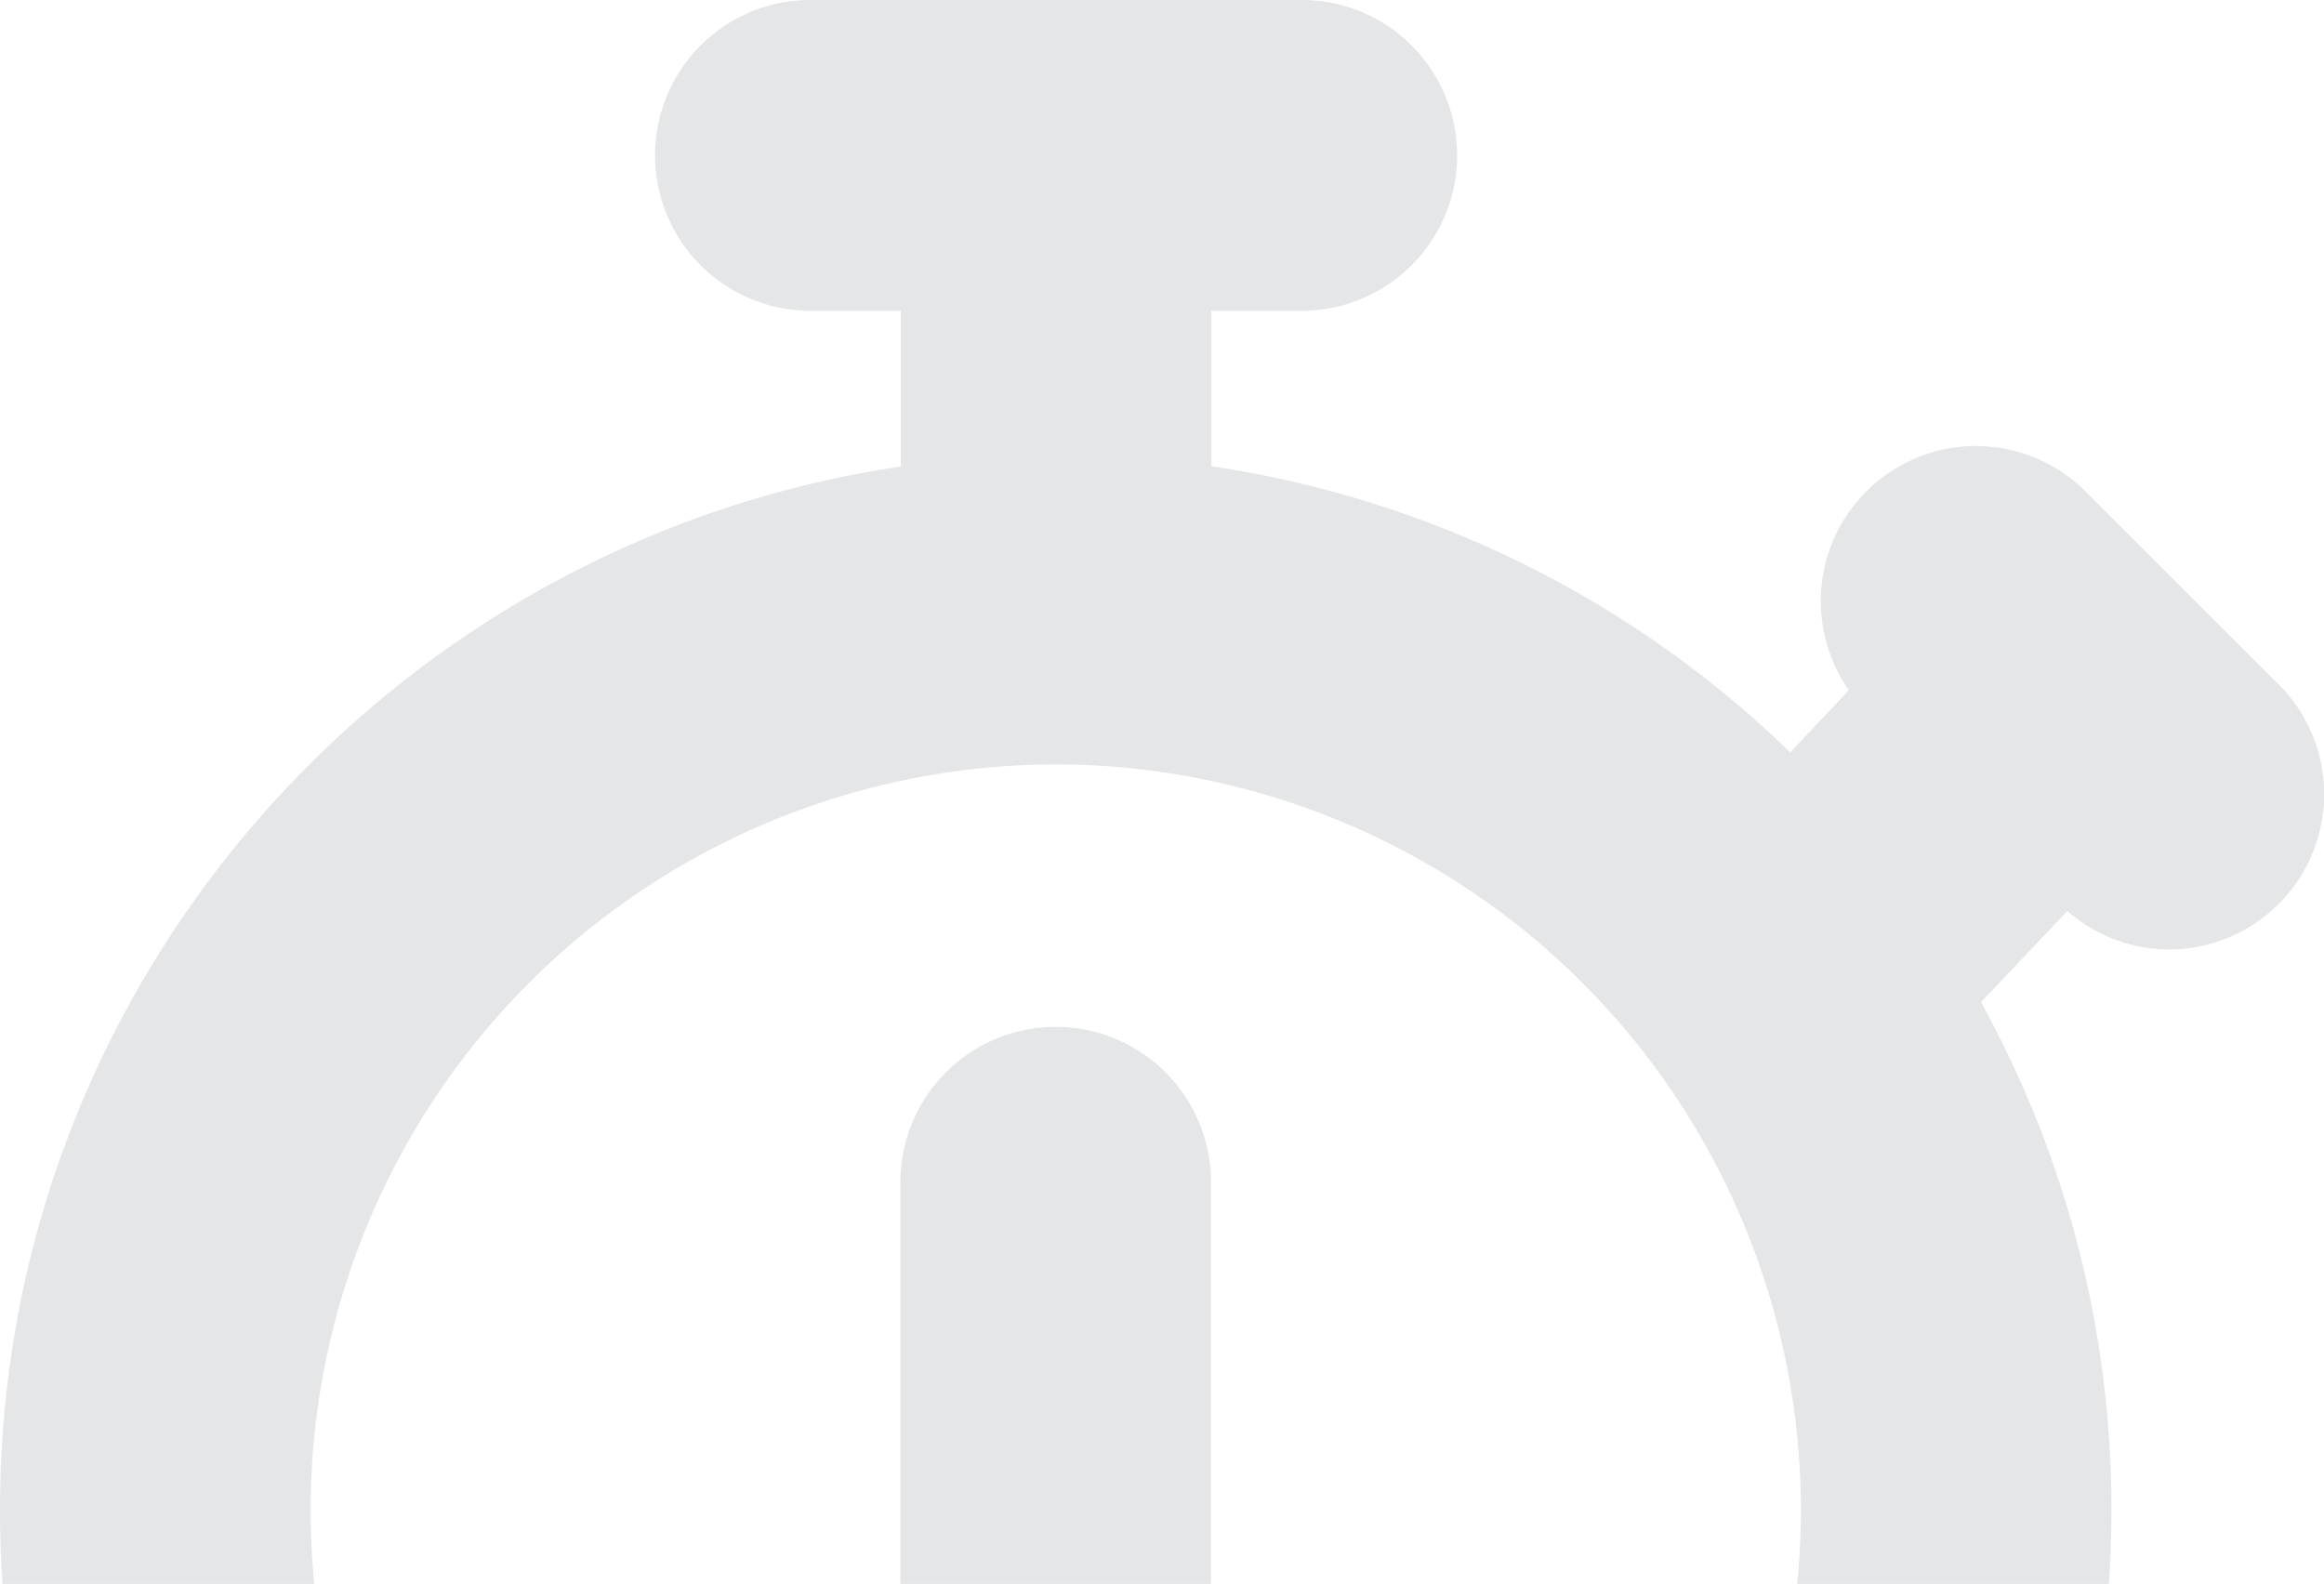 <svg xmlns="http://www.w3.org/2000/svg" viewBox="0 0 316.75 215.88"><defs><style>.cls-1{fill:#e5e6e7;}</style></defs><g id="Layer_2" data-name="Layer 2"><g id="Layer_1-2" data-name="Layer 1"><path class="cls-1" d="M310.55,93.26,284.1,66.83A21.14,21.14,0,0,0,252,94.07l-8,8.48a143.44,143.44,0,0,0-78.89-39V42.35h12.77a21.18,21.18,0,0,0,0-42.35H110a21.18,21.18,0,0,0,0,42.35h12.77V63.59C53.4,73.88,0,133.61,0,205.74q0,5.13.34,10.14H42.83c-.32-3.33-.49-6.71-.49-10.14A101.65,101.65,0,0,1,143.87,104.19h.73A101.66,101.66,0,0,1,245.45,205.74c0,3.43-.18,6.81-.5,10.14h42.48q.35-5,.35-10.14A142.92,142.92,0,0,0,270,136.6l11.78-12.44a21,21,0,0,0,13.78,5.25,21.17,21.17,0,0,0,15-36.15Z"/><path class="cls-1" d="M165.06,161.13v54.75H122.72V161.13a21.17,21.17,0,0,1,42.34,0Z"/></g></g></svg>